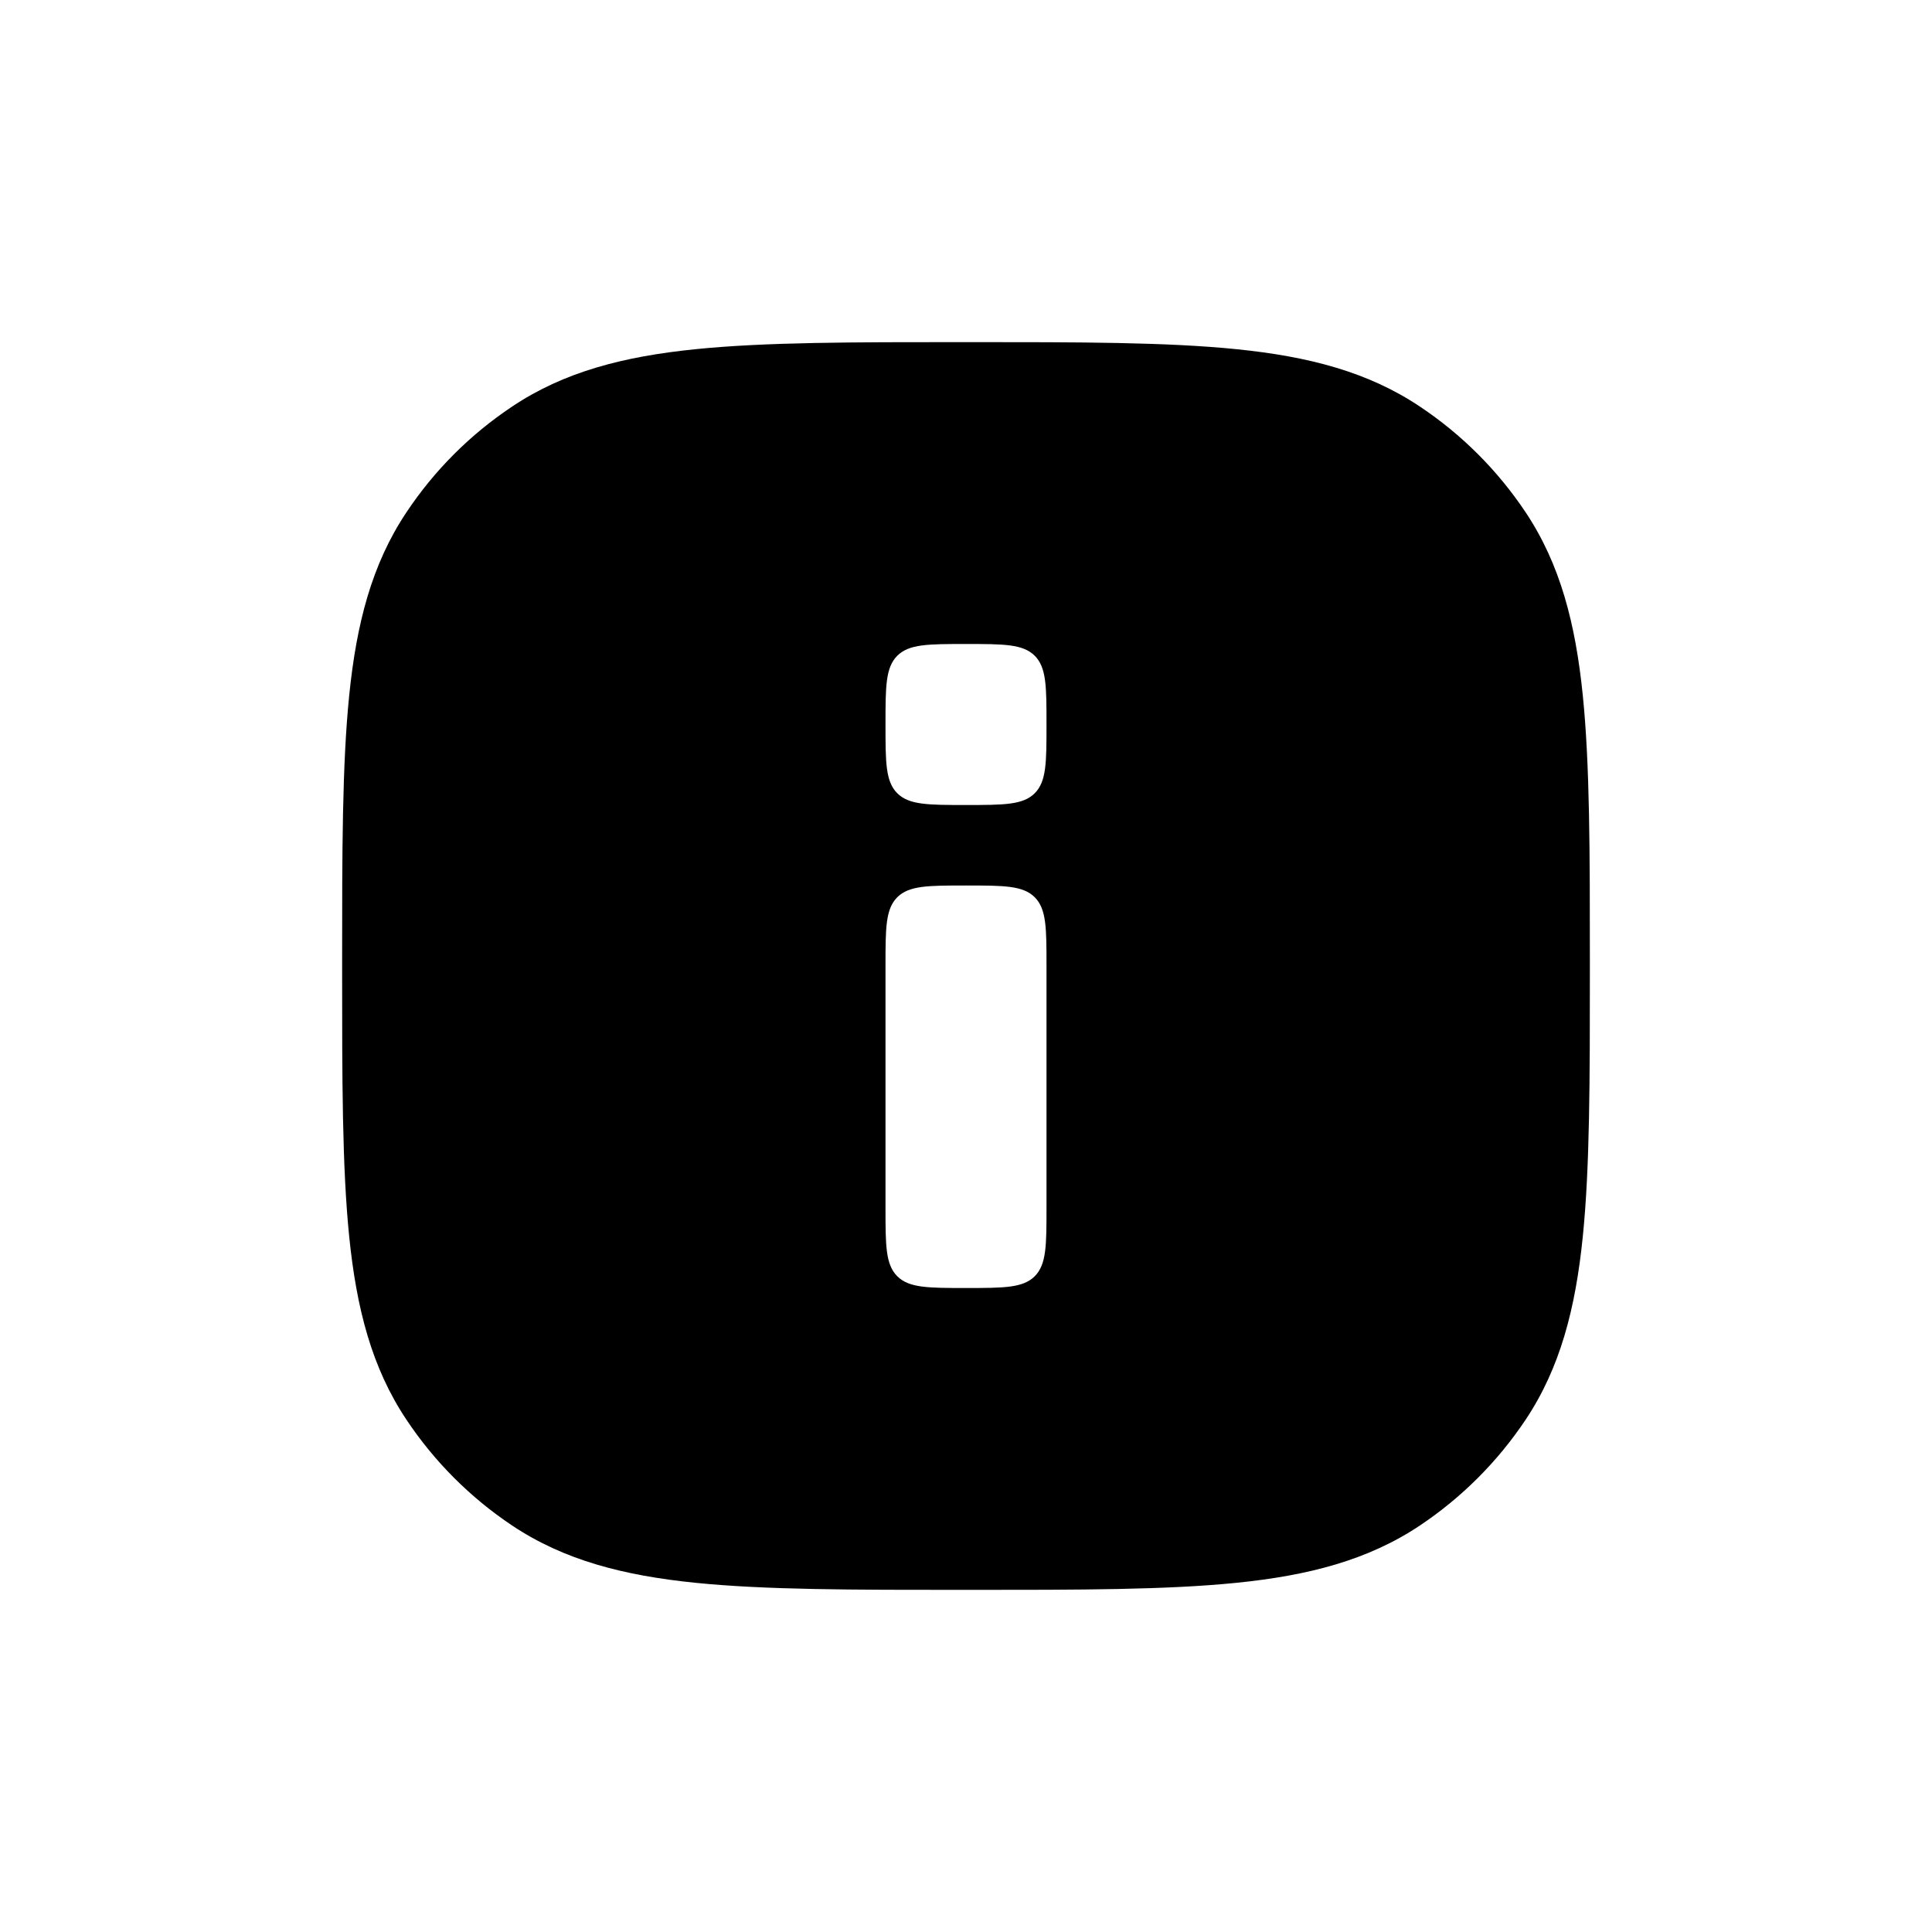 <?xml version="1.0" encoding="utf-8"?><!-- Скачано с сайта svg4.ru / Downloaded from svg4.ru -->
<svg width="800px" height="800px" viewBox="0 0 24 24" fill="none" xmlns="http://www.w3.org/2000/svg">
<path fill-rule="evenodd" clip-rule="evenodd" d="M11.958 4.25H12.042C13.411 4.25 14.496 4.25 15.362 4.338C16.25 4.428 16.991 4.617 17.639 5.051C18.158 5.397 18.603 5.842 18.95 6.361C19.383 7.009 19.572 7.75 19.662 8.638C19.75 9.504 19.75 10.589 19.75 11.958V12.042C19.75 13.411 19.75 14.496 19.662 15.362C19.572 16.25 19.383 16.991 18.95 17.639C18.603 18.158 18.158 18.603 17.639 18.95C16.991 19.383 16.25 19.572 15.362 19.662C14.496 19.75 13.411 19.75 12.042 19.75H11.958C10.589 19.75 9.504 19.75 8.638 19.662C7.75 19.572 7.009 19.383 6.361 18.95C5.842 18.603 5.397 18.158 5.051 17.639C4.617 16.991 4.428 16.25 4.338 15.362C4.25 14.496 4.25 13.411 4.25 12.042V11.958C4.25 10.589 4.25 9.504 4.338 8.638C4.428 7.75 4.617 7.009 5.051 6.361C5.397 5.842 5.842 5.397 6.361 5.051C7.009 4.617 7.75 4.428 8.638 4.338C9.504 4.25 10.589 4.25 11.958 4.25ZM11.146 8.146C11 8.293 11 8.529 11 9C11 9.471 11 9.707 11.146 9.854C11.293 10 11.529 10 12 10C12.471 10 12.707 10 12.854 9.854C13 9.707 13 9.471 13 9C13 8.529 13 8.293 12.854 8.146C12.707 8 12.471 8 12 8C11.529 8 11.293 8 11.146 8.146ZM11.146 11.146C11 11.293 11 11.529 11 12V15C11 15.471 11 15.707 11.146 15.854C11.293 16 11.529 16 12 16C12.471 16 12.707 16 12.854 15.854C13 15.707 13 15.471 13 15V12C13 11.529 13 11.293 12.854 11.146C12.707 11 12.471 11 12 11C11.529 11 11.293 11 11.146 11.146Z" fill="#000000"/>
</svg>